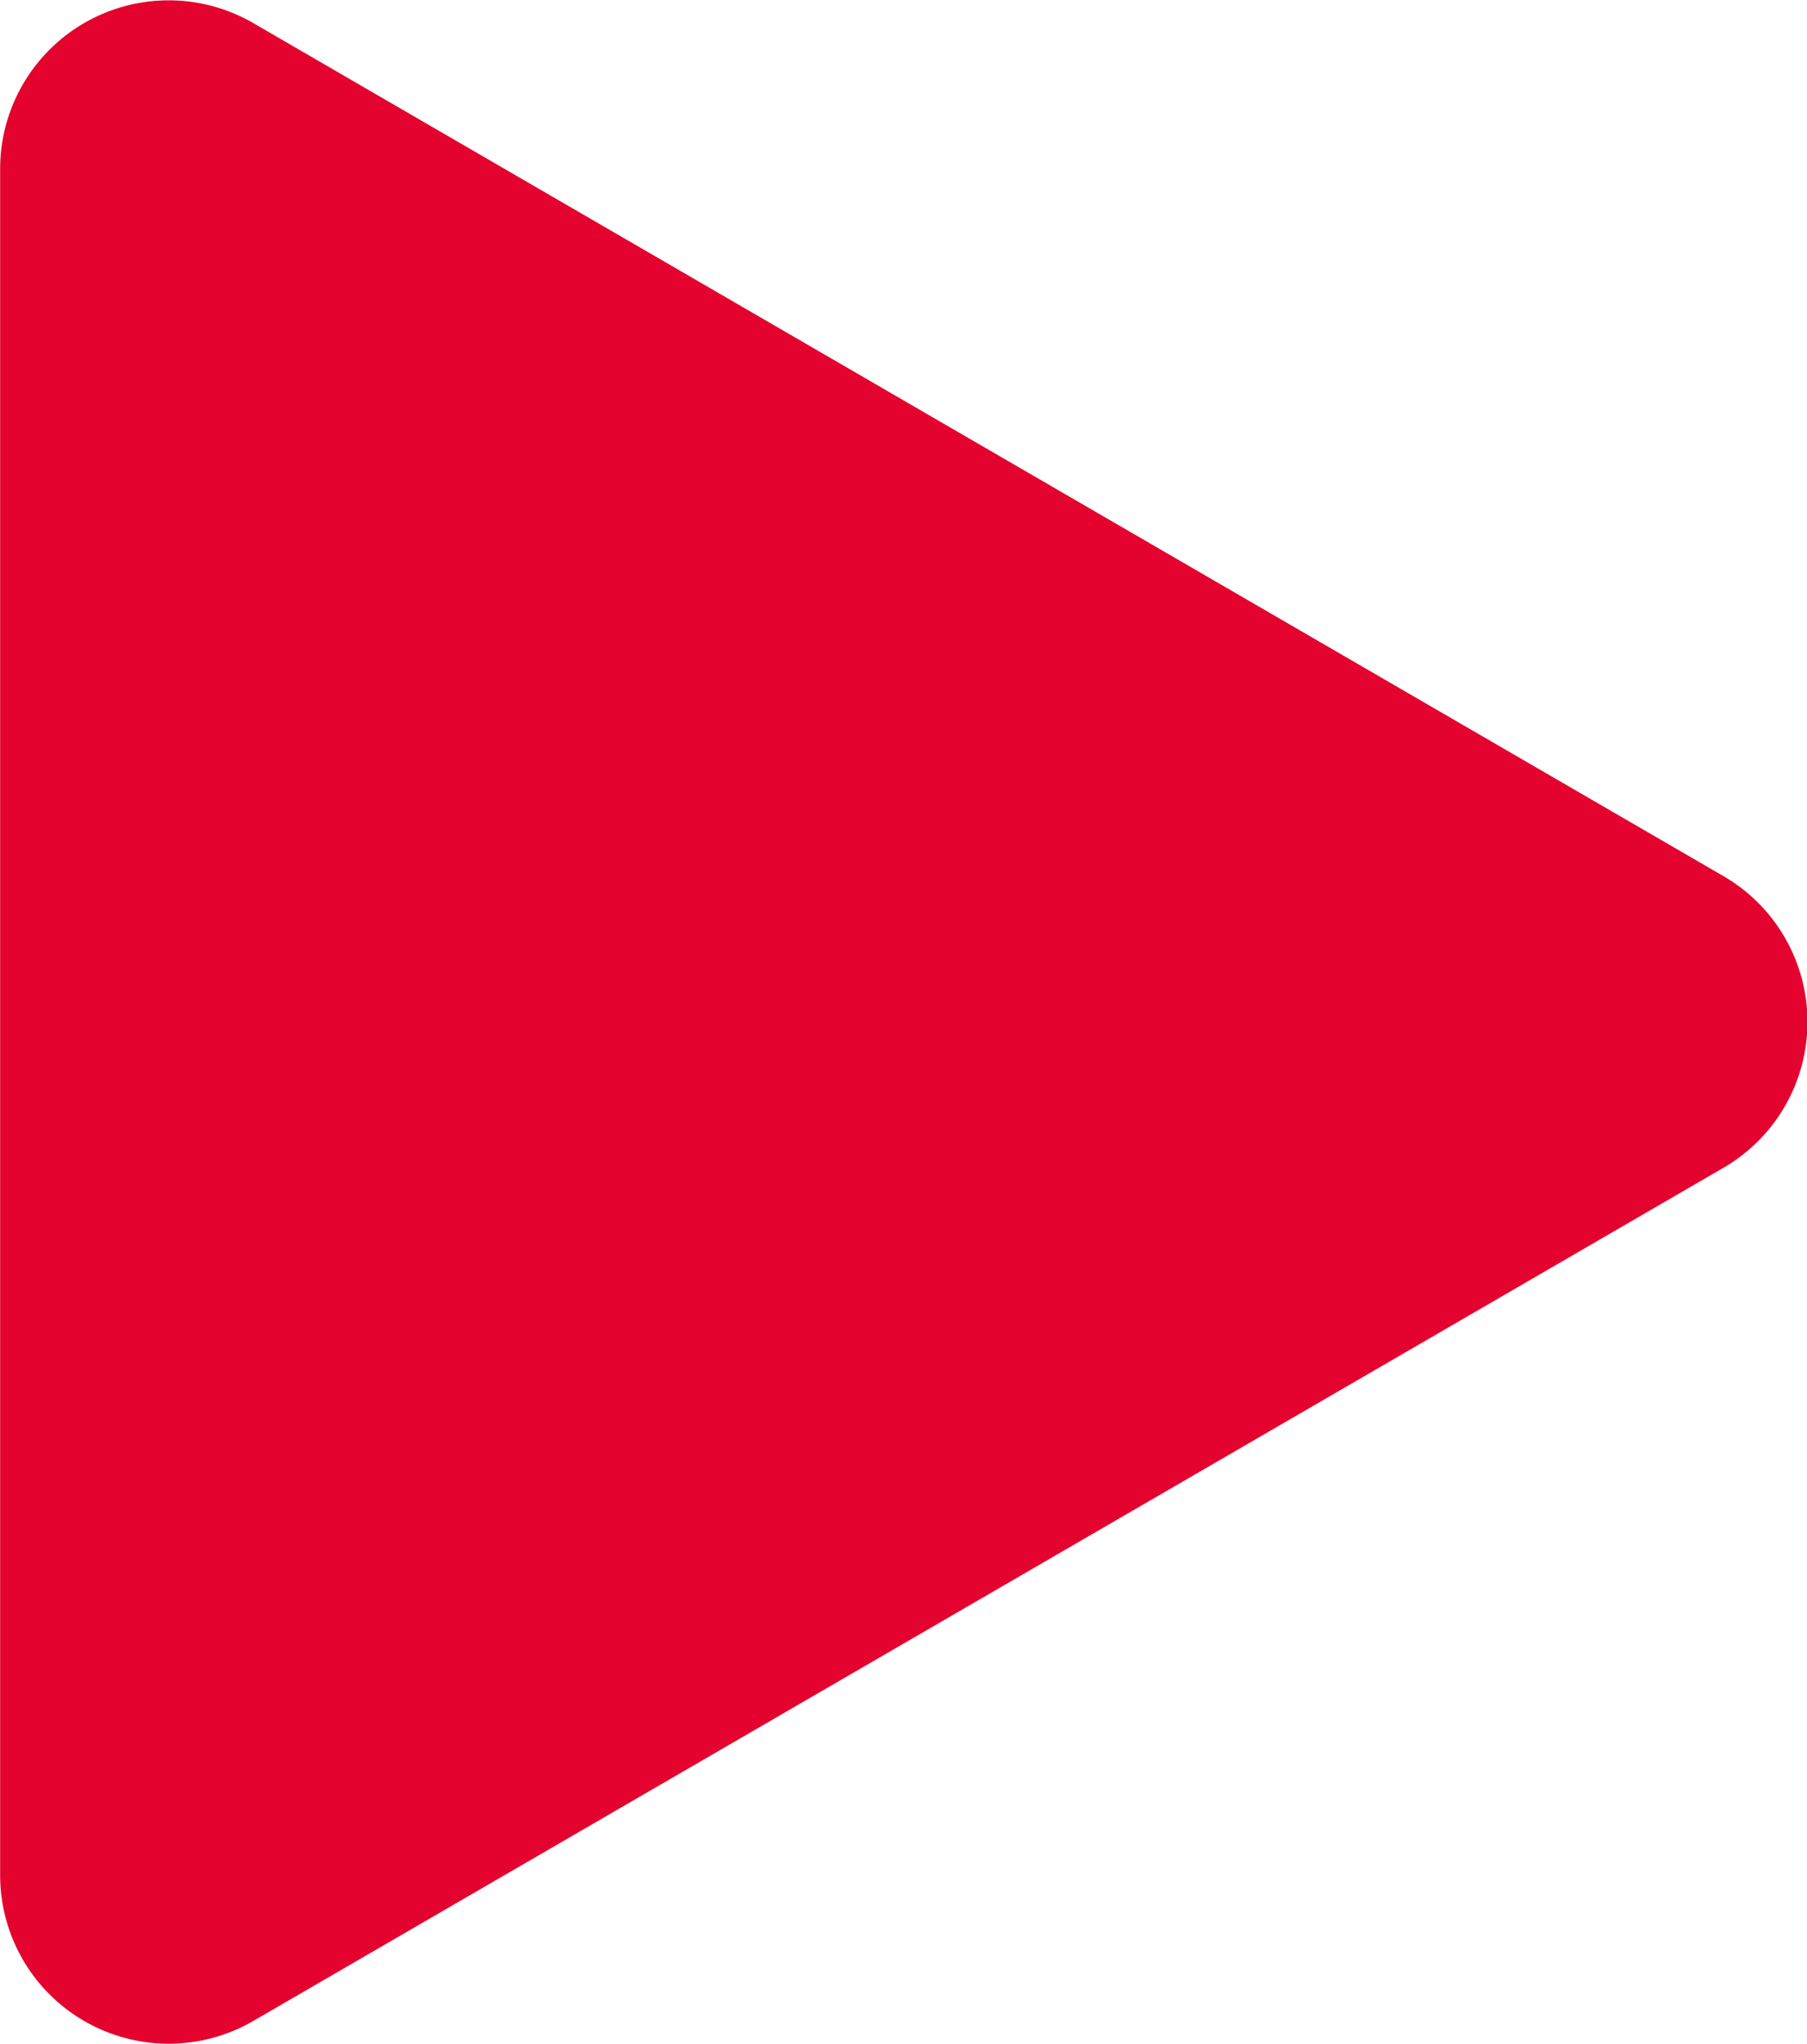 <svg id="Pfeil_zu_27_pt" data-name="Pfeil zu 27 pt" xmlns="http://www.w3.org/2000/svg" width="13.26" height="15" viewBox="0 0 13.26 15">
  <path id="Pfad_2488" data-name="Pfad 2488" d="M7.533,2.1a1.237,1.237,0,0,1,2.139,0L15.934,12.89a1.237,1.237,0,0,1-1.069,1.857H2.341A1.237,1.237,0,0,1,1.272,12.89Z" transform="translate(14.748 -1.103) rotate(90)" fill="#e4032e"/>
</svg>
